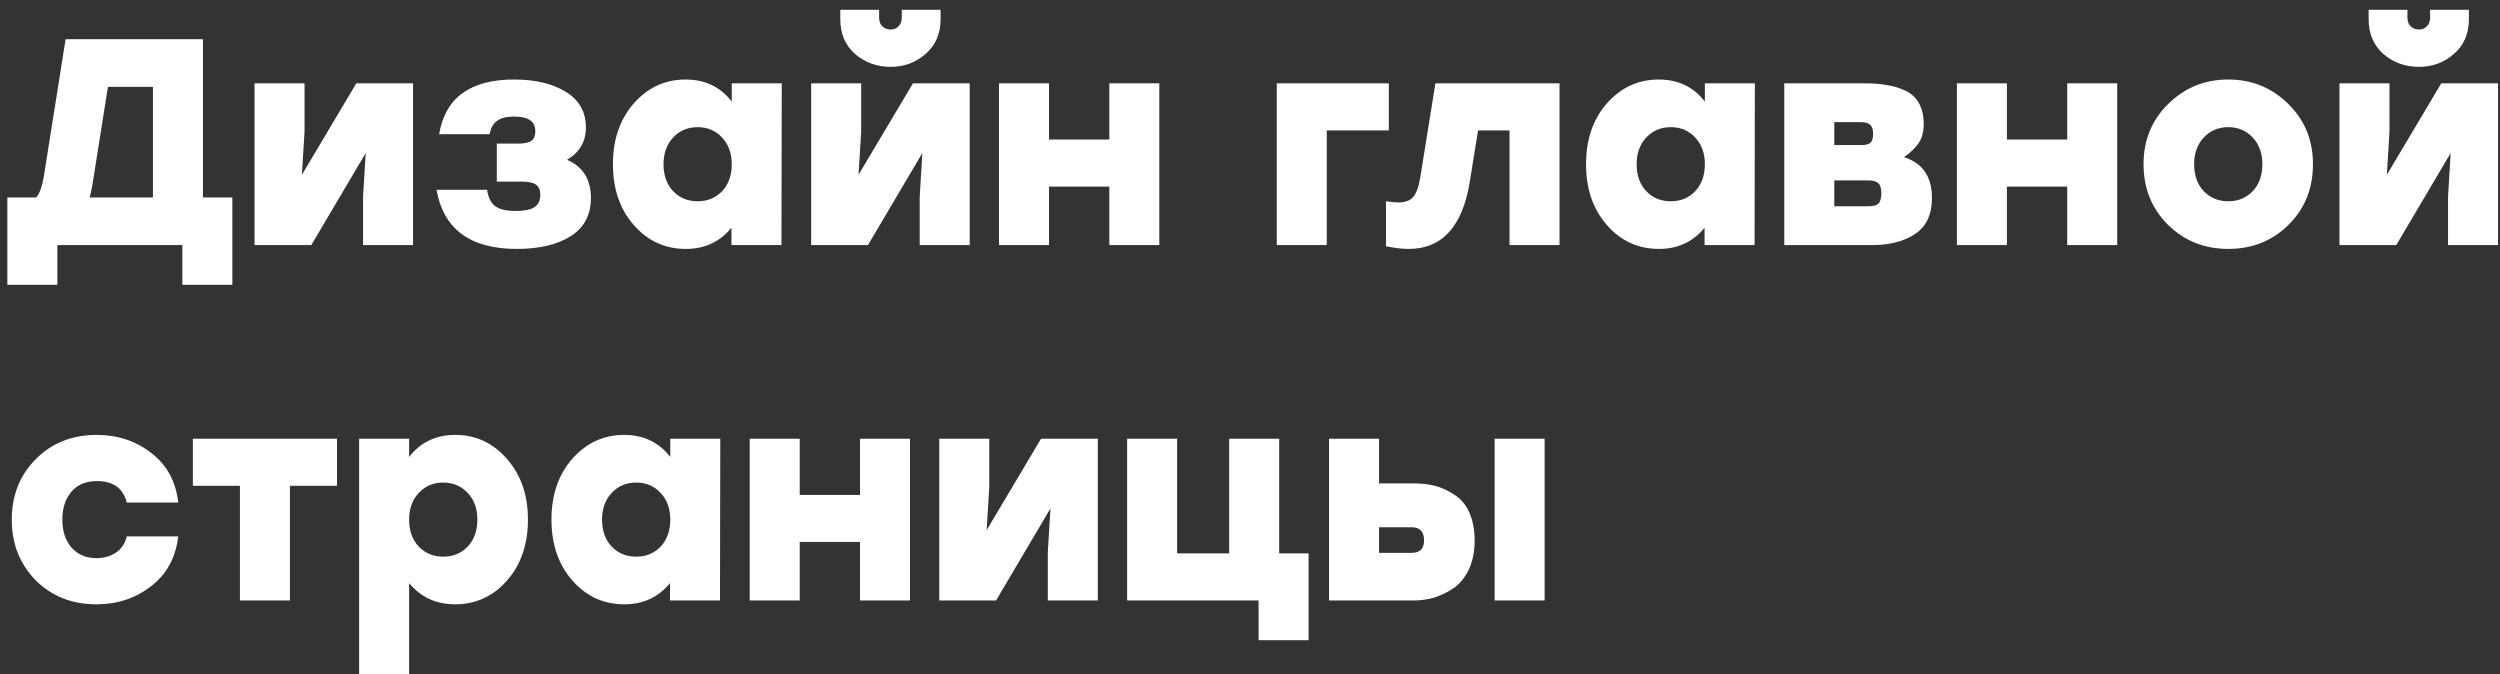 <?xml version="1.0" encoding="UTF-8"?> <svg xmlns="http://www.w3.org/2000/svg" width="204" height="55" viewBox="0 0 204 55" fill="none"><rect x="0" y="0" width="204" height="55" fill="#333333" stroke="none"/> <path d="M16.56 16.112H18.96V23.24H14.88V20H4.68V23.24H0.6V16.112H2.952C3.224 15.808 3.432 15.24 3.576 14.408L5.352 3.2H16.56V16.112ZM7.584 14.816C7.536 15.168 7.448 15.6 7.32 16.112H12.48V7.088H8.808L7.584 14.816ZM29.074 6.8H33.706V20H29.626V16.064L29.842 12.488L25.402 20H20.77V6.8H24.85V10.736L24.634 14.264L29.074 6.8ZM46.274 13.04C47.57 13.6 48.218 14.64 48.218 16.16C48.218 17.536 47.666 18.576 46.562 19.28C45.458 19.968 43.994 20.312 42.17 20.312C38.378 20.312 36.194 18.704 35.618 15.488H39.746C39.842 16.128 40.066 16.576 40.418 16.832C40.786 17.088 41.338 17.216 42.074 17.216C42.794 17.216 43.306 17.112 43.61 16.904C43.93 16.696 44.09 16.36 44.09 15.896C44.09 15.528 43.978 15.256 43.754 15.08C43.53 14.904 43.13 14.816 42.554 14.816H40.538V11.72H42.266C42.794 11.72 43.162 11.64 43.37 11.48C43.578 11.32 43.682 11.064 43.682 10.712C43.682 10.312 43.546 10.016 43.274 9.824C43.002 9.616 42.546 9.512 41.906 9.512C40.738 9.512 40.09 9.992 39.962 10.952H35.834C36.33 7.976 38.37 6.488 41.954 6.488C43.682 6.488 45.09 6.824 46.178 7.496C47.266 8.168 47.81 9.136 47.81 10.4C47.81 11.552 47.298 12.432 46.274 13.04ZM59.711 6.8H63.791L63.767 20H59.687V18.584C58.743 19.736 57.503 20.312 55.967 20.312C54.271 20.312 52.855 19.664 51.719 18.368C50.583 17.072 50.015 15.416 50.015 13.4C50.015 11.384 50.583 9.728 51.719 8.432C52.871 7.136 54.279 6.488 55.943 6.488C57.527 6.488 58.783 7.088 59.711 8.288V6.8ZM54.935 15.608C55.463 16.152 56.127 16.424 56.927 16.424C57.727 16.424 58.391 16.152 58.919 15.608C59.447 15.048 59.711 14.312 59.711 13.4C59.711 12.504 59.447 11.776 58.919 11.216C58.391 10.656 57.727 10.376 56.927 10.376C56.127 10.376 55.463 10.656 54.935 11.216C54.407 11.776 54.143 12.504 54.143 13.4C54.143 14.312 54.407 15.048 54.935 15.608ZM72.672 5.456C71.552 5.456 70.584 5.104 69.768 4.4C68.968 3.696 68.568 2.744 68.568 1.544V0.8H71.736V1.448C71.736 1.736 71.824 1.968 72 2.144C72.176 2.32 72.4 2.408 72.672 2.408C72.944 2.408 73.16 2.32 73.32 2.144C73.496 1.968 73.584 1.736 73.584 1.448V0.8H76.752V1.544C76.752 2.744 76.344 3.696 75.528 4.4C74.728 5.104 73.776 5.456 72.672 5.456ZM74.496 6.8H79.128V20H75.048V16.064L75.264 12.488L70.824 20H66.192V6.8H70.272V10.736L70.056 14.264L74.496 6.8ZM90.52 6.8H94.6V20H90.52V15.224H85.6V20H81.52V6.8H85.6V11.384H90.52V6.8ZM113.328 6.8V10.64H108.264V20H104.184V6.8H113.328ZM117.129 6.8H127.257V20H123.177V10.64H120.609L119.937 14.816C119.345 18.48 117.681 20.312 114.945 20.312C114.433 20.312 113.817 20.24 113.097 20.096V16.424C113.577 16.488 113.905 16.52 114.081 16.52C114.641 16.52 115.049 16.376 115.305 16.088C115.577 15.784 115.777 15.224 115.905 14.408L117.129 6.8ZM139.117 6.8H143.197L143.173 20H139.093V18.584C138.149 19.736 136.909 20.312 135.373 20.312C133.677 20.312 132.261 19.664 131.125 18.368C129.989 17.072 129.421 15.416 129.421 13.4C129.421 11.384 129.989 9.728 131.125 8.432C132.277 7.136 133.685 6.488 135.349 6.488C136.933 6.488 138.189 7.088 139.117 8.288V6.8ZM134.341 15.608C134.869 16.152 135.533 16.424 136.333 16.424C137.133 16.424 137.797 16.152 138.325 15.608C138.853 15.048 139.117 14.312 139.117 13.4C139.117 12.504 138.853 11.776 138.325 11.216C137.797 10.656 137.133 10.376 136.333 10.376C135.533 10.376 134.869 10.656 134.341 11.216C133.813 11.776 133.549 12.504 133.549 13.4C133.549 14.312 133.813 15.048 134.341 15.608ZM155.366 12.824C156.886 13.304 157.646 14.416 157.646 16.16C157.646 17.504 157.19 18.48 156.278 19.088C155.366 19.696 154.198 20 152.774 20H145.598V6.8H152.198C152.87 6.8 153.462 6.848 153.974 6.944C154.502 7.024 155.006 7.176 155.486 7.4C155.966 7.624 156.334 7.968 156.59 8.432C156.846 8.88 156.974 9.44 156.974 10.112C156.974 10.752 156.838 11.272 156.566 11.672C156.294 12.072 155.894 12.456 155.366 12.824ZM152.846 10.928C152.846 10.576 152.766 10.328 152.606 10.184C152.462 10.04 152.206 9.968 151.838 9.968H149.678V11.84H151.862C152.23 11.84 152.486 11.776 152.63 11.648C152.774 11.504 152.846 11.264 152.846 10.928ZM152.462 16.832C152.846 16.832 153.118 16.76 153.278 16.616C153.438 16.456 153.518 16.176 153.518 15.776C153.518 15.376 153.438 15.104 153.278 14.96C153.118 14.8 152.846 14.72 152.462 14.72H149.678V16.832H152.462ZM168.684 6.8H172.764V20H168.684V15.224H163.764V20H159.684V6.8H163.764V11.384H168.684V6.8ZM176.929 8.48C178.273 7.152 179.905 6.488 181.825 6.488C183.745 6.488 185.377 7.152 186.721 8.48C188.065 9.792 188.737 11.432 188.737 13.4C188.737 15.384 188.073 17.032 186.745 18.344C185.417 19.656 183.777 20.312 181.825 20.312C179.889 20.312 178.249 19.656 176.905 18.344C175.577 17.016 174.913 15.368 174.913 13.4C174.913 11.432 175.585 9.792 176.929 8.48ZM183.817 11.216C183.289 10.656 182.625 10.376 181.825 10.376C181.025 10.376 180.361 10.656 179.833 11.216C179.305 11.776 179.041 12.504 179.041 13.4C179.041 14.312 179.305 15.048 179.833 15.608C180.361 16.152 181.025 16.424 181.825 16.424C182.625 16.424 183.289 16.152 183.817 15.608C184.345 15.048 184.609 14.312 184.609 13.4C184.609 12.504 184.345 11.776 183.817 11.216ZM197.383 5.456C196.263 5.456 195.295 5.104 194.479 4.4C193.679 3.696 193.279 2.744 193.279 1.544V0.8H196.447V1.448C196.447 1.736 196.535 1.968 196.711 2.144C196.887 2.32 197.111 2.408 197.383 2.408C197.655 2.408 197.871 2.32 198.031 2.144C198.207 1.968 198.295 1.736 198.295 1.448V0.8H201.463V1.544C201.463 2.744 201.055 3.696 200.239 4.4C199.439 5.104 198.487 5.456 197.383 5.456ZM199.207 6.8H203.839V20H199.759V16.064L199.975 12.488L195.535 20H190.903V6.8H194.983V10.736L194.767 14.264L199.207 6.8ZM7.872 49.312C5.872 49.312 4.216 48.656 2.904 47.344C1.608 46.016 0.96 44.368 0.96 42.4C0.96 40.432 1.608 38.792 2.904 37.48C4.216 36.152 5.88 35.488 7.896 35.488C9.608 35.488 11.096 35.984 12.36 36.976C13.624 37.952 14.352 39.296 14.544 41.008H10.344C10.056 39.84 9.24 39.256 7.896 39.256C7.016 39.256 6.328 39.544 5.832 40.12C5.336 40.696 5.088 41.456 5.088 42.4C5.088 43.344 5.336 44.104 5.832 44.68C6.344 45.256 7.024 45.544 7.872 45.544C8.464 45.544 8.984 45.4 9.432 45.112C9.896 44.808 10.2 44.36 10.344 43.768H14.544C14.336 45.512 13.592 46.872 12.312 47.848C11.048 48.824 9.568 49.312 7.872 49.312ZM27.498 35.8V39.64H23.658V49H19.578V39.64H15.738V35.8H23.658H27.498ZM37.152 35.488C38.816 35.488 40.216 36.136 41.352 37.432C42.504 38.728 43.08 40.384 43.08 42.4C43.08 44.416 42.512 46.072 41.376 47.368C40.24 48.664 38.824 49.312 37.128 49.312C35.592 49.312 34.344 48.736 33.384 47.584V55H29.304V35.8H33.384V37.288C34.312 36.088 35.568 35.488 37.152 35.488ZM34.176 44.608C34.704 45.152 35.368 45.424 36.168 45.424C36.968 45.424 37.632 45.152 38.16 44.608C38.688 44.048 38.952 43.312 38.952 42.4C38.952 41.504 38.688 40.776 38.16 40.216C37.632 39.656 36.968 39.376 36.168 39.376C35.368 39.376 34.704 39.656 34.176 40.216C33.648 40.776 33.384 41.504 33.384 42.4C33.384 43.312 33.648 44.048 34.176 44.608ZM54.695 35.8H58.775L58.751 49H54.671V47.584C53.727 48.736 52.487 49.312 50.951 49.312C49.255 49.312 47.839 48.664 46.703 47.368C45.567 46.072 44.999 44.416 44.999 42.4C44.999 40.384 45.567 38.728 46.703 37.432C47.855 36.136 49.263 35.488 50.927 35.488C52.511 35.488 53.767 36.088 54.695 37.288V35.8ZM49.919 44.608C50.447 45.152 51.111 45.424 51.911 45.424C52.711 45.424 53.375 45.152 53.903 44.608C54.431 44.048 54.695 43.312 54.695 42.4C54.695 41.504 54.431 40.776 53.903 40.216C53.375 39.656 52.711 39.376 51.911 39.376C51.111 39.376 50.447 39.656 49.919 40.216C49.391 40.776 49.127 41.504 49.127 42.4C49.127 43.312 49.391 44.048 49.919 44.608ZM70.177 35.8H74.257V49H70.177V44.224H65.257V49H61.177V35.8H65.257V40.384H70.177V35.8ZM84.949 35.8H89.581V49H85.501V45.064L85.717 41.488L81.277 49H76.645V35.8H80.725V39.736L80.509 43.264L84.949 35.8ZM104.381 45.16H106.781V52.24H102.701V49H96.053H91.973V35.8H96.053V45.16H100.301V35.8H104.381V45.16ZM115.458 39.448C116.066 39.448 116.634 39.52 117.162 39.664C117.69 39.808 118.202 40.048 118.698 40.384C119.21 40.704 119.61 41.184 119.898 41.824C120.186 42.464 120.33 43.224 120.33 44.104C120.33 44.984 120.178 45.76 119.874 46.432C119.57 47.088 119.162 47.6 118.65 47.968C118.138 48.32 117.602 48.584 117.042 48.76C116.498 48.92 115.93 49 115.338 49H108.45V35.8H112.53V39.448H115.458ZM121.962 35.8H126.042V49H121.962V35.8ZM115.194 45.112C115.866 45.112 116.202 44.776 116.202 44.104C116.202 43.384 115.866 43.024 115.194 43.024H112.53V45.112H115.194Z" fill="white"></path> </svg> 